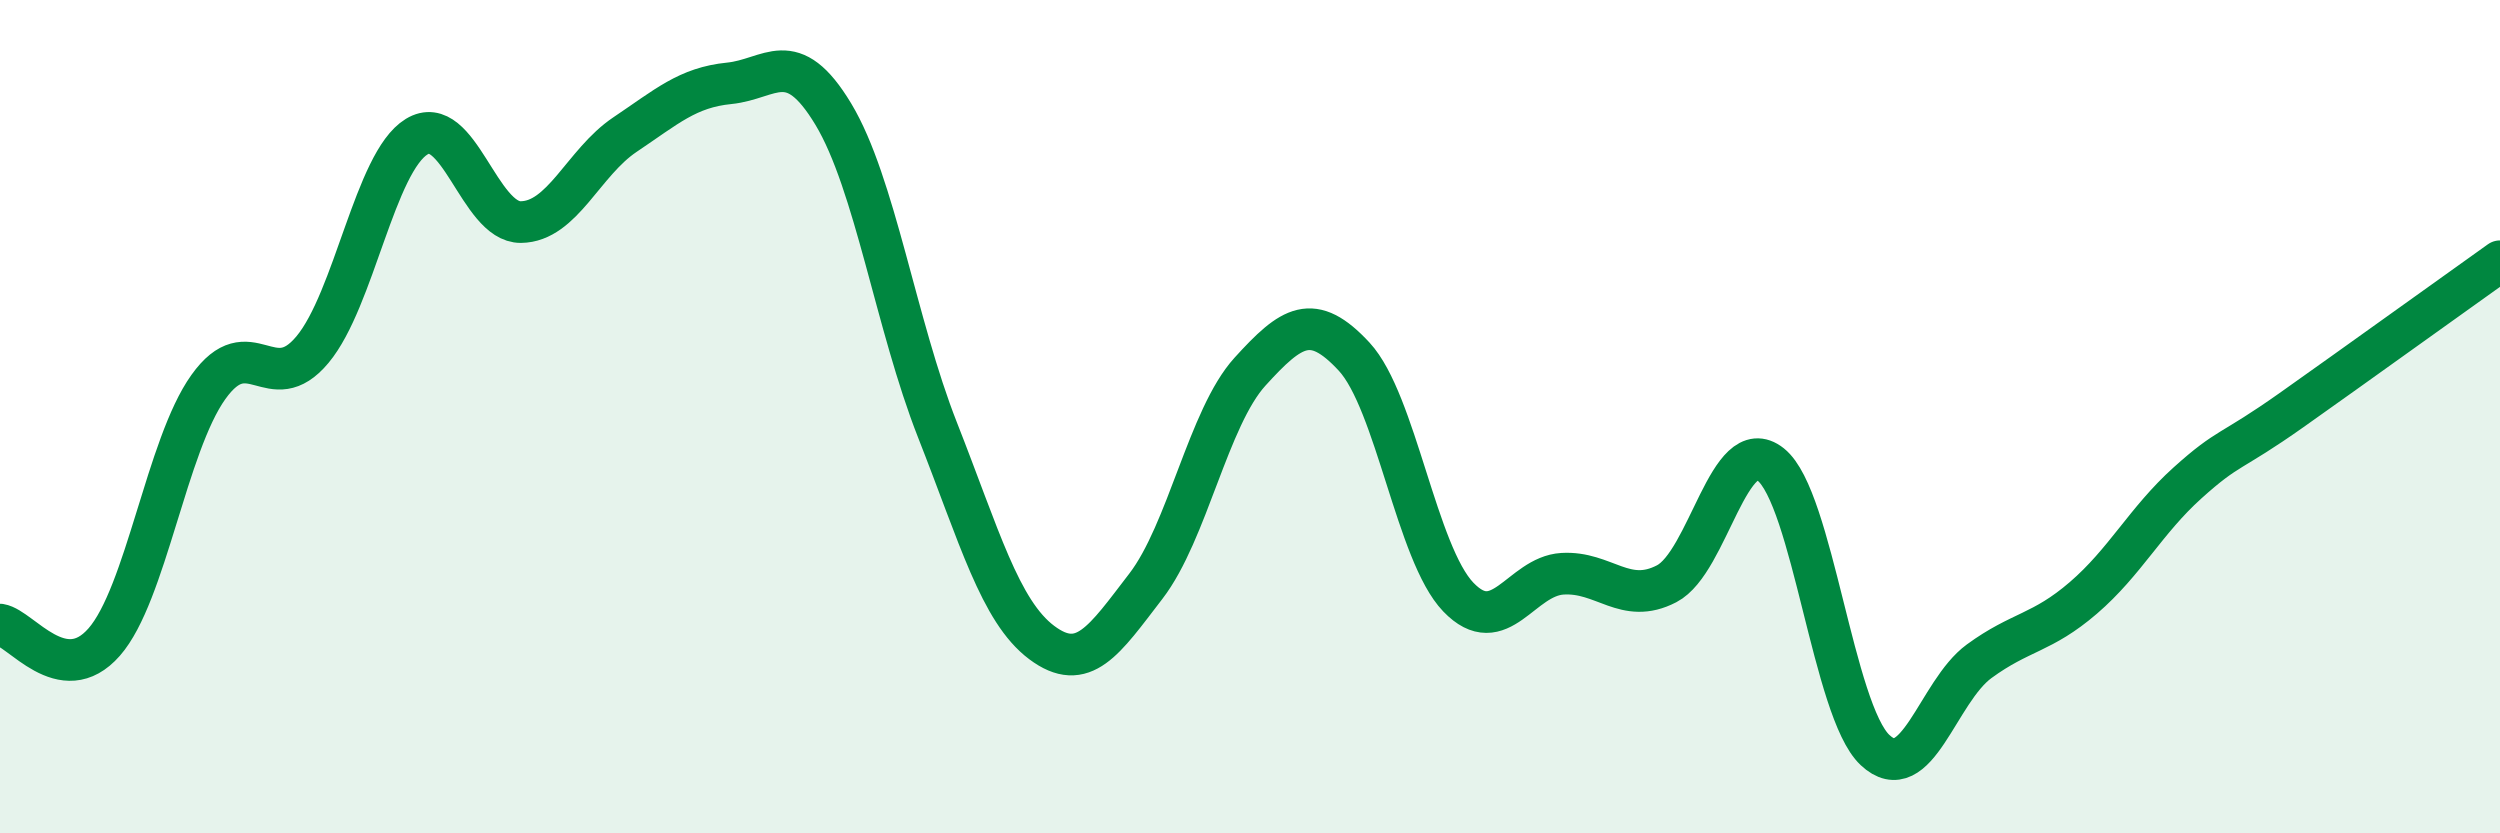 
    <svg width="60" height="20" viewBox="0 0 60 20" xmlns="http://www.w3.org/2000/svg">
      <path
        d="M 0,14.99 C 0.5,15.07 1.5,16.55 2.5,15.41 C 3.5,14.27 4,10.69 5,9.29 C 6,7.89 6.5,9.59 7.5,8.39 C 8.5,7.19 9,3.89 10,3.28 C 11,2.67 11.5,5.34 12.5,5.33 C 13.5,5.32 14,3.9 15,3.23 C 16,2.56 16.5,2.1 17.5,2 C 18.5,1.9 19,1.08 20,2.74 C 21,4.4 21.5,7.78 22.5,10.32 C 23.5,12.86 24,14.67 25,15.42 C 26,16.17 26.5,15.37 27.5,14.07 C 28.5,12.77 29,10.02 30,8.92 C 31,7.82 31.5,7.48 32.5,8.56 C 33.5,9.64 34,13.29 35,14.33 C 36,15.37 36.5,13.83 37.5,13.77 C 38.5,13.71 39,14.53 40,14.01 C 41,13.49 41.5,10.35 42.5,11.15 C 43.5,11.95 44,17.06 45,18 C 46,18.94 46.5,16.6 47.5,15.87 C 48.5,15.14 49,15.21 50,14.35 C 51,13.49 51.5,12.49 52.5,11.59 C 53.5,10.69 53.5,10.9 55,9.84 C 56.5,8.78 59,6.98 60,6.27L60 20L0 20Z"
        fill="#008740"
        opacity="0.1"
        stroke-linecap="round"
        stroke-linejoin="round"
      />
      <path
        d="M 0,14.99 C 0.5,15.07 1.5,16.55 2.5,15.41 C 3.5,14.27 4,10.69 5,9.29 C 6,7.89 6.5,9.59 7.5,8.39 C 8.5,7.19 9,3.89 10,3.28 C 11,2.67 11.5,5.34 12.5,5.33 C 13.5,5.32 14,3.9 15,3.23 C 16,2.56 16.5,2.1 17.5,2 C 18.5,1.9 19,1.08 20,2.74 C 21,4.4 21.5,7.78 22.5,10.32 C 23.5,12.86 24,14.67 25,15.42 C 26,16.17 26.5,15.37 27.5,14.07 C 28.5,12.77 29,10.02 30,8.92 C 31,7.82 31.5,7.48 32.5,8.56 C 33.5,9.64 34,13.29 35,14.33 C 36,15.37 36.5,13.83 37.5,13.77 C 38.5,13.71 39,14.53 40,14.01 C 41,13.49 41.5,10.35 42.5,11.15 C 43.5,11.95 44,17.06 45,18 C 46,18.94 46.5,16.6 47.5,15.87 C 48.5,15.14 49,15.21 50,14.35 C 51,13.49 51.5,12.49 52.5,11.59 C 53.5,10.69 53.5,10.9 55,9.84 C 56.5,8.78 59,6.98 60,6.27"
        stroke="#008740"
        stroke-width="1"
        fill="none"
        stroke-linecap="round"
        stroke-linejoin="round"
      />
    </svg>
  